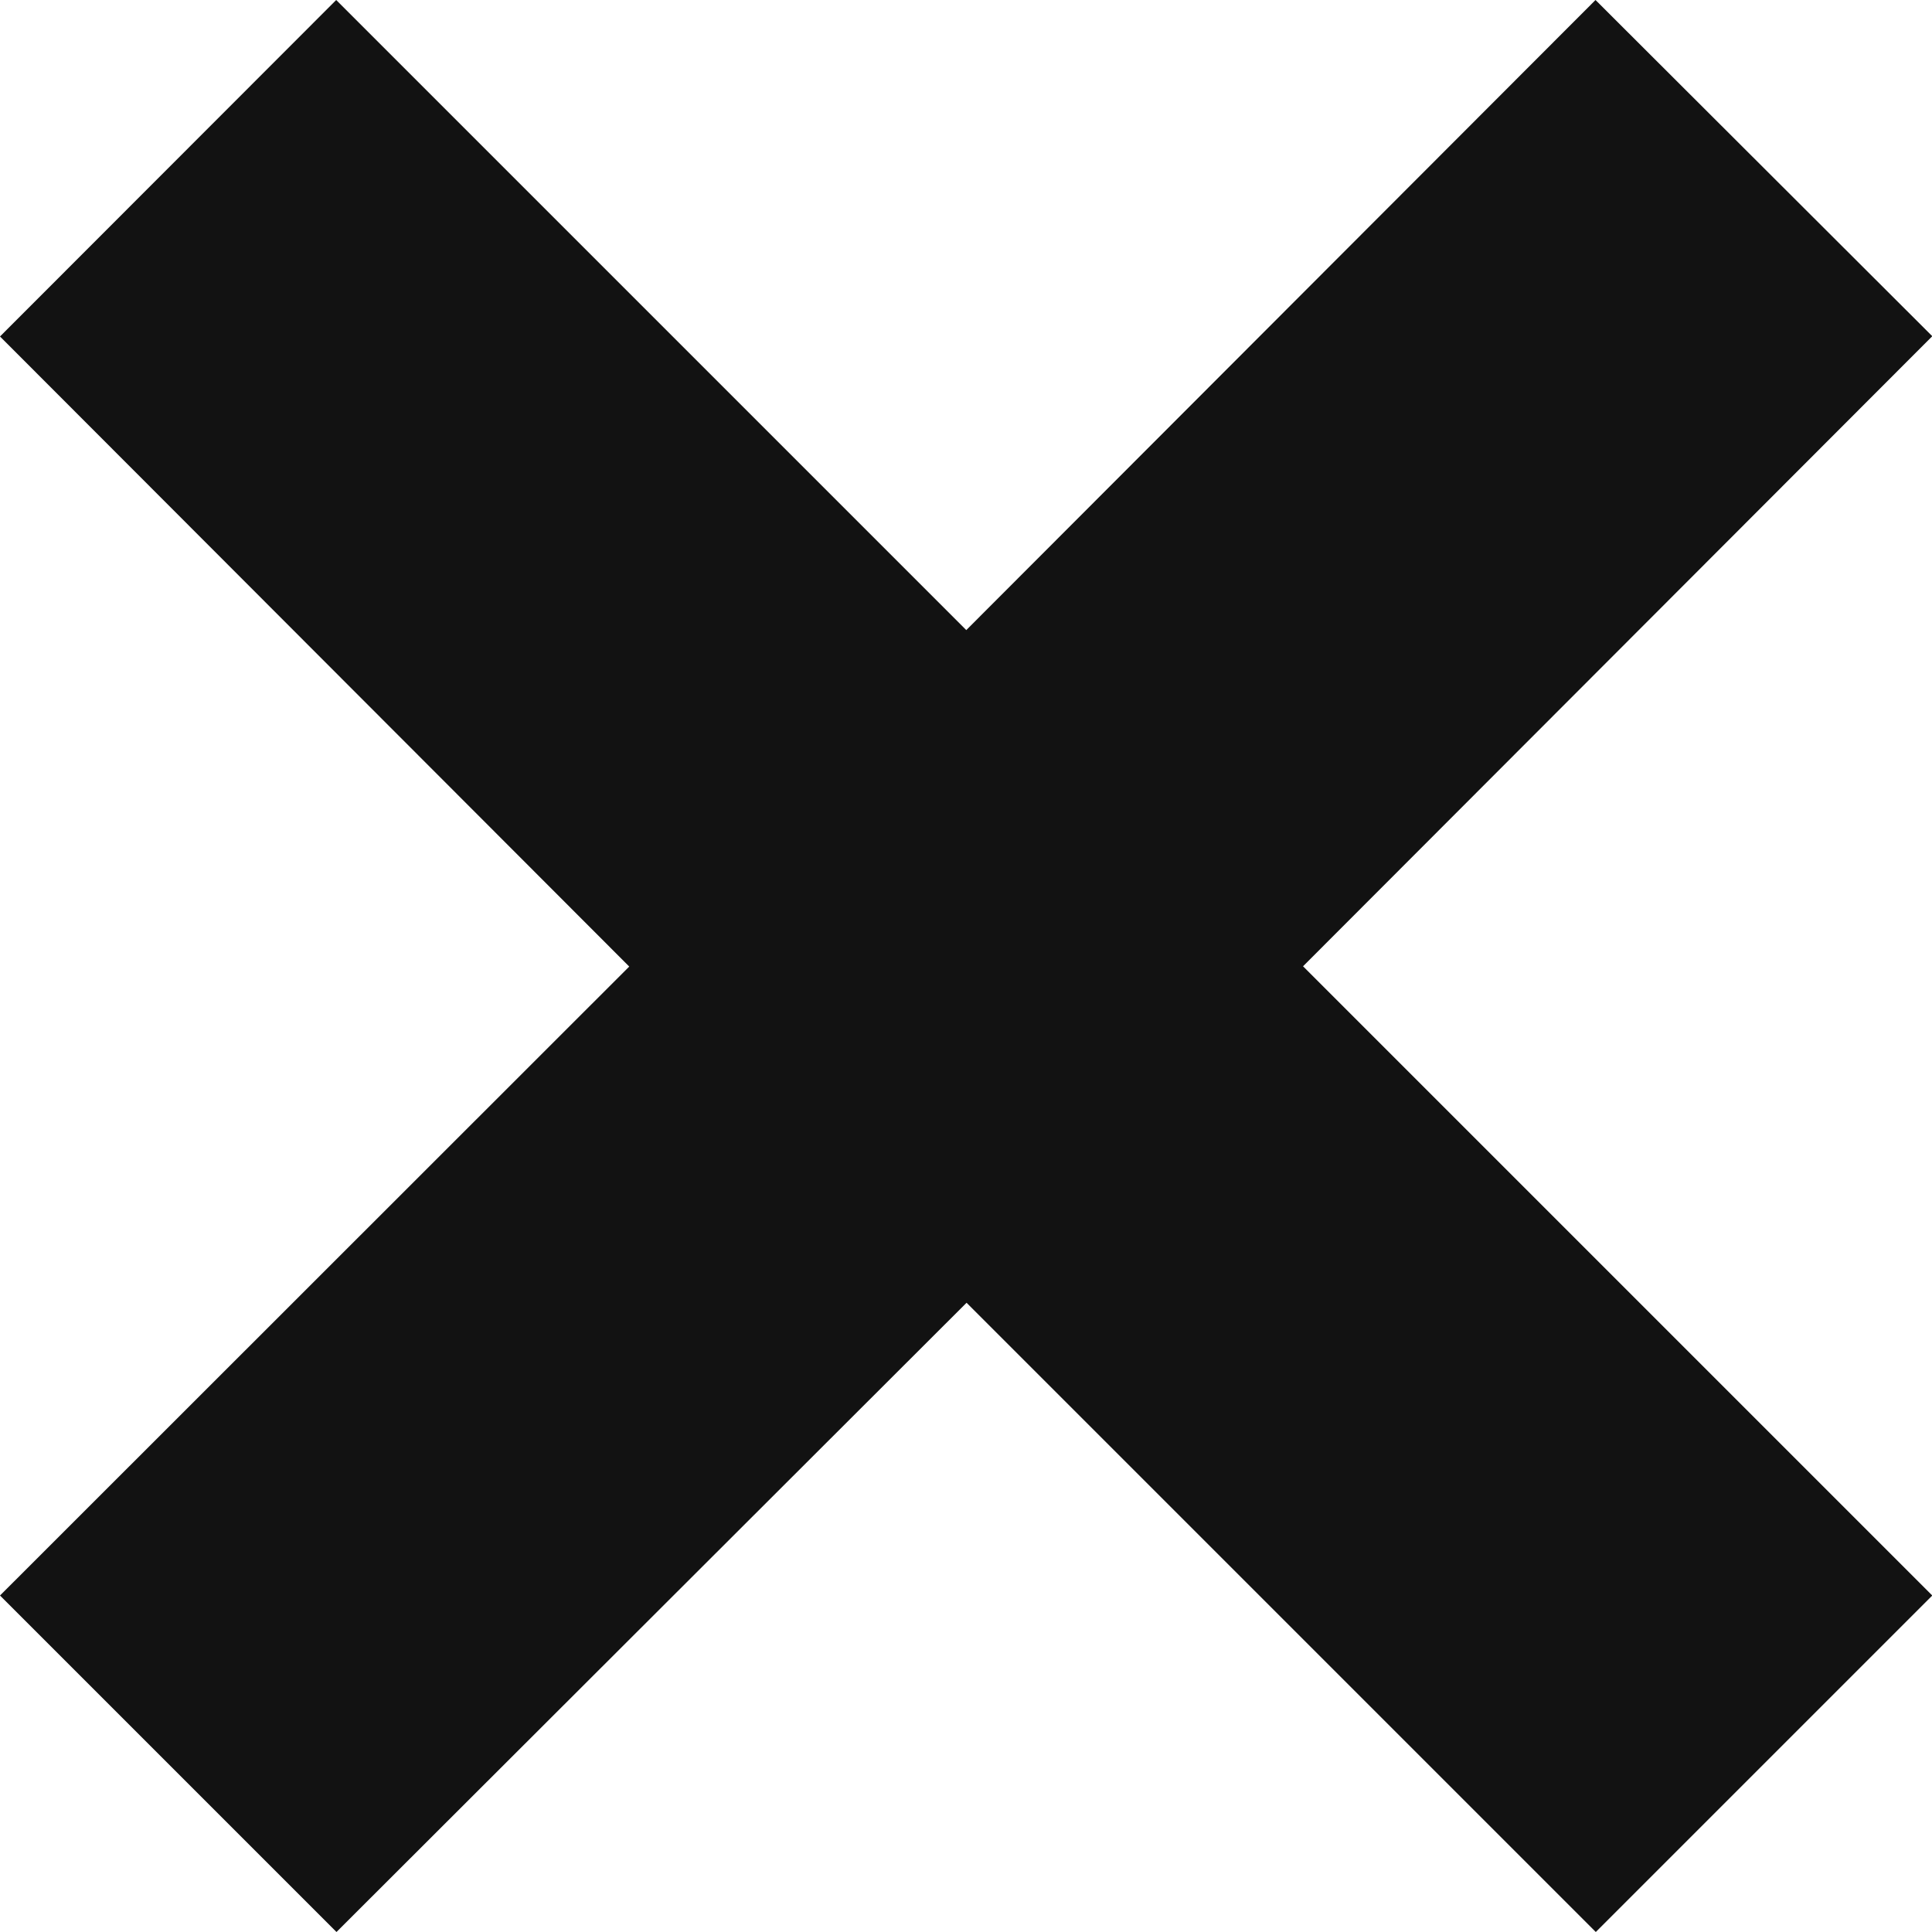 <svg xmlns="http://www.w3.org/2000/svg" width="20.544" height="20.544" viewBox="0 0 20.544 20.544">
  <path id="Path_1384" data-name="Path 1384" d="M34.466,305.4l-6.691,6.7-6.7-6.7L17.5,308.978l6.691,6.7L17.5,322.366l3.578,3.578,6.7-6.691,6.691,6.691,3.578-3.578-6.691-6.691,6.691-6.7Z" transform="translate(-17.5 -305.4)" fill="#121212"/>
</svg>
